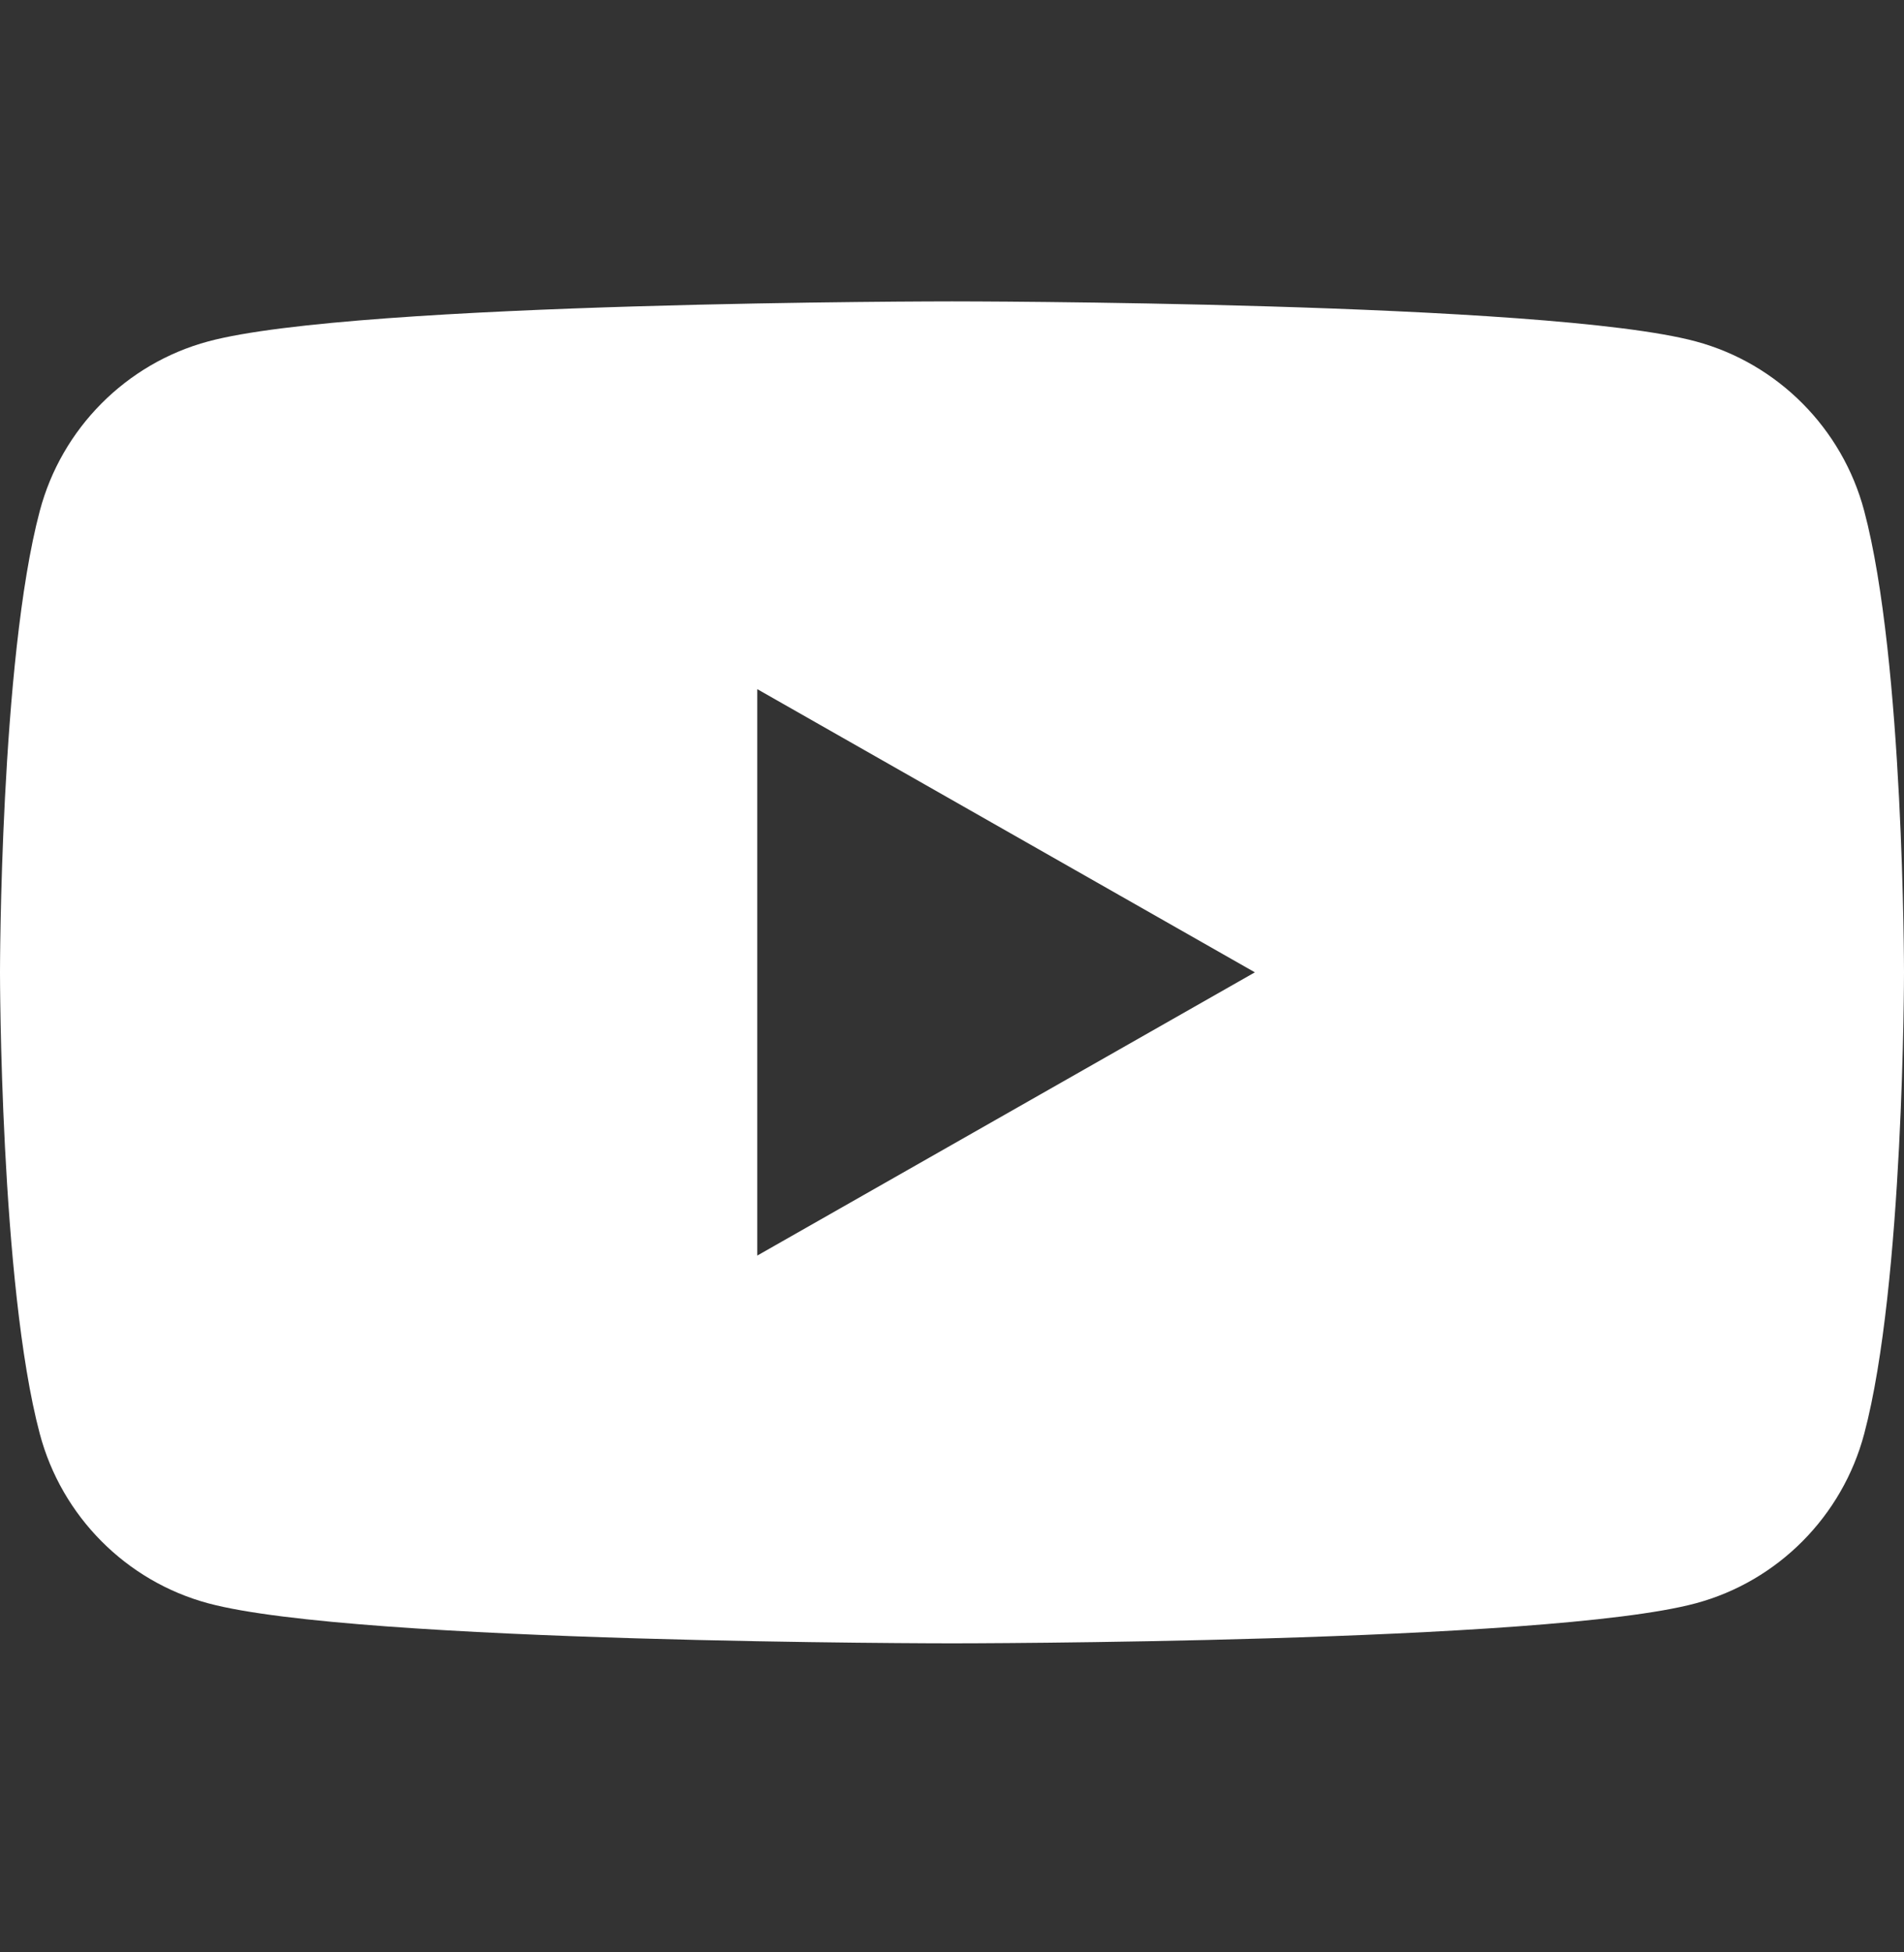 <svg width="40" height="41" viewBox="0 0 40 41" fill="none" xmlns="http://www.w3.org/2000/svg">
<rect x="0" y="0" width="40" height="41" fill="#333333" stroke="none"/>
<g clip-path="url(#clip0_867_25221)">
<path fill-rule="evenodd" clip-rule="evenodd" d="M35.627 7.17C37.348 7.633 38.705 8.997 39.164 10.729C40 13.87 40 20.419 40 20.419C40 20.419 40 26.97 39.164 30.11C38.705 31.842 37.348 33.206 35.627 33.669C32.509 34.51 20 34.51 20 34.51C20 34.51 7.491 34.51 4.373 33.669C2.652 33.206 1.295 31.842 0.836 30.11C-8.39233e-05 26.97 -8.39233e-05 20.419 -8.39233e-05 20.419C-8.39233e-05 20.419 -8.39233e-05 13.87 0.836 10.729C1.295 8.997 2.652 7.633 4.373 7.17C7.491 6.329 20 6.329 20 6.329C20 6.329 32.509 6.329 35.627 7.17ZM26.363 20.419L15.909 26.367V14.472L26.363 20.419Z" fill="white"/>
</g>
<defs>
<clipPath id="clip0_867_25221">
<rect width="40" height="40" fill="white" transform="translate(0 0.438)"/>
</clipPath>
</defs>
</svg>
